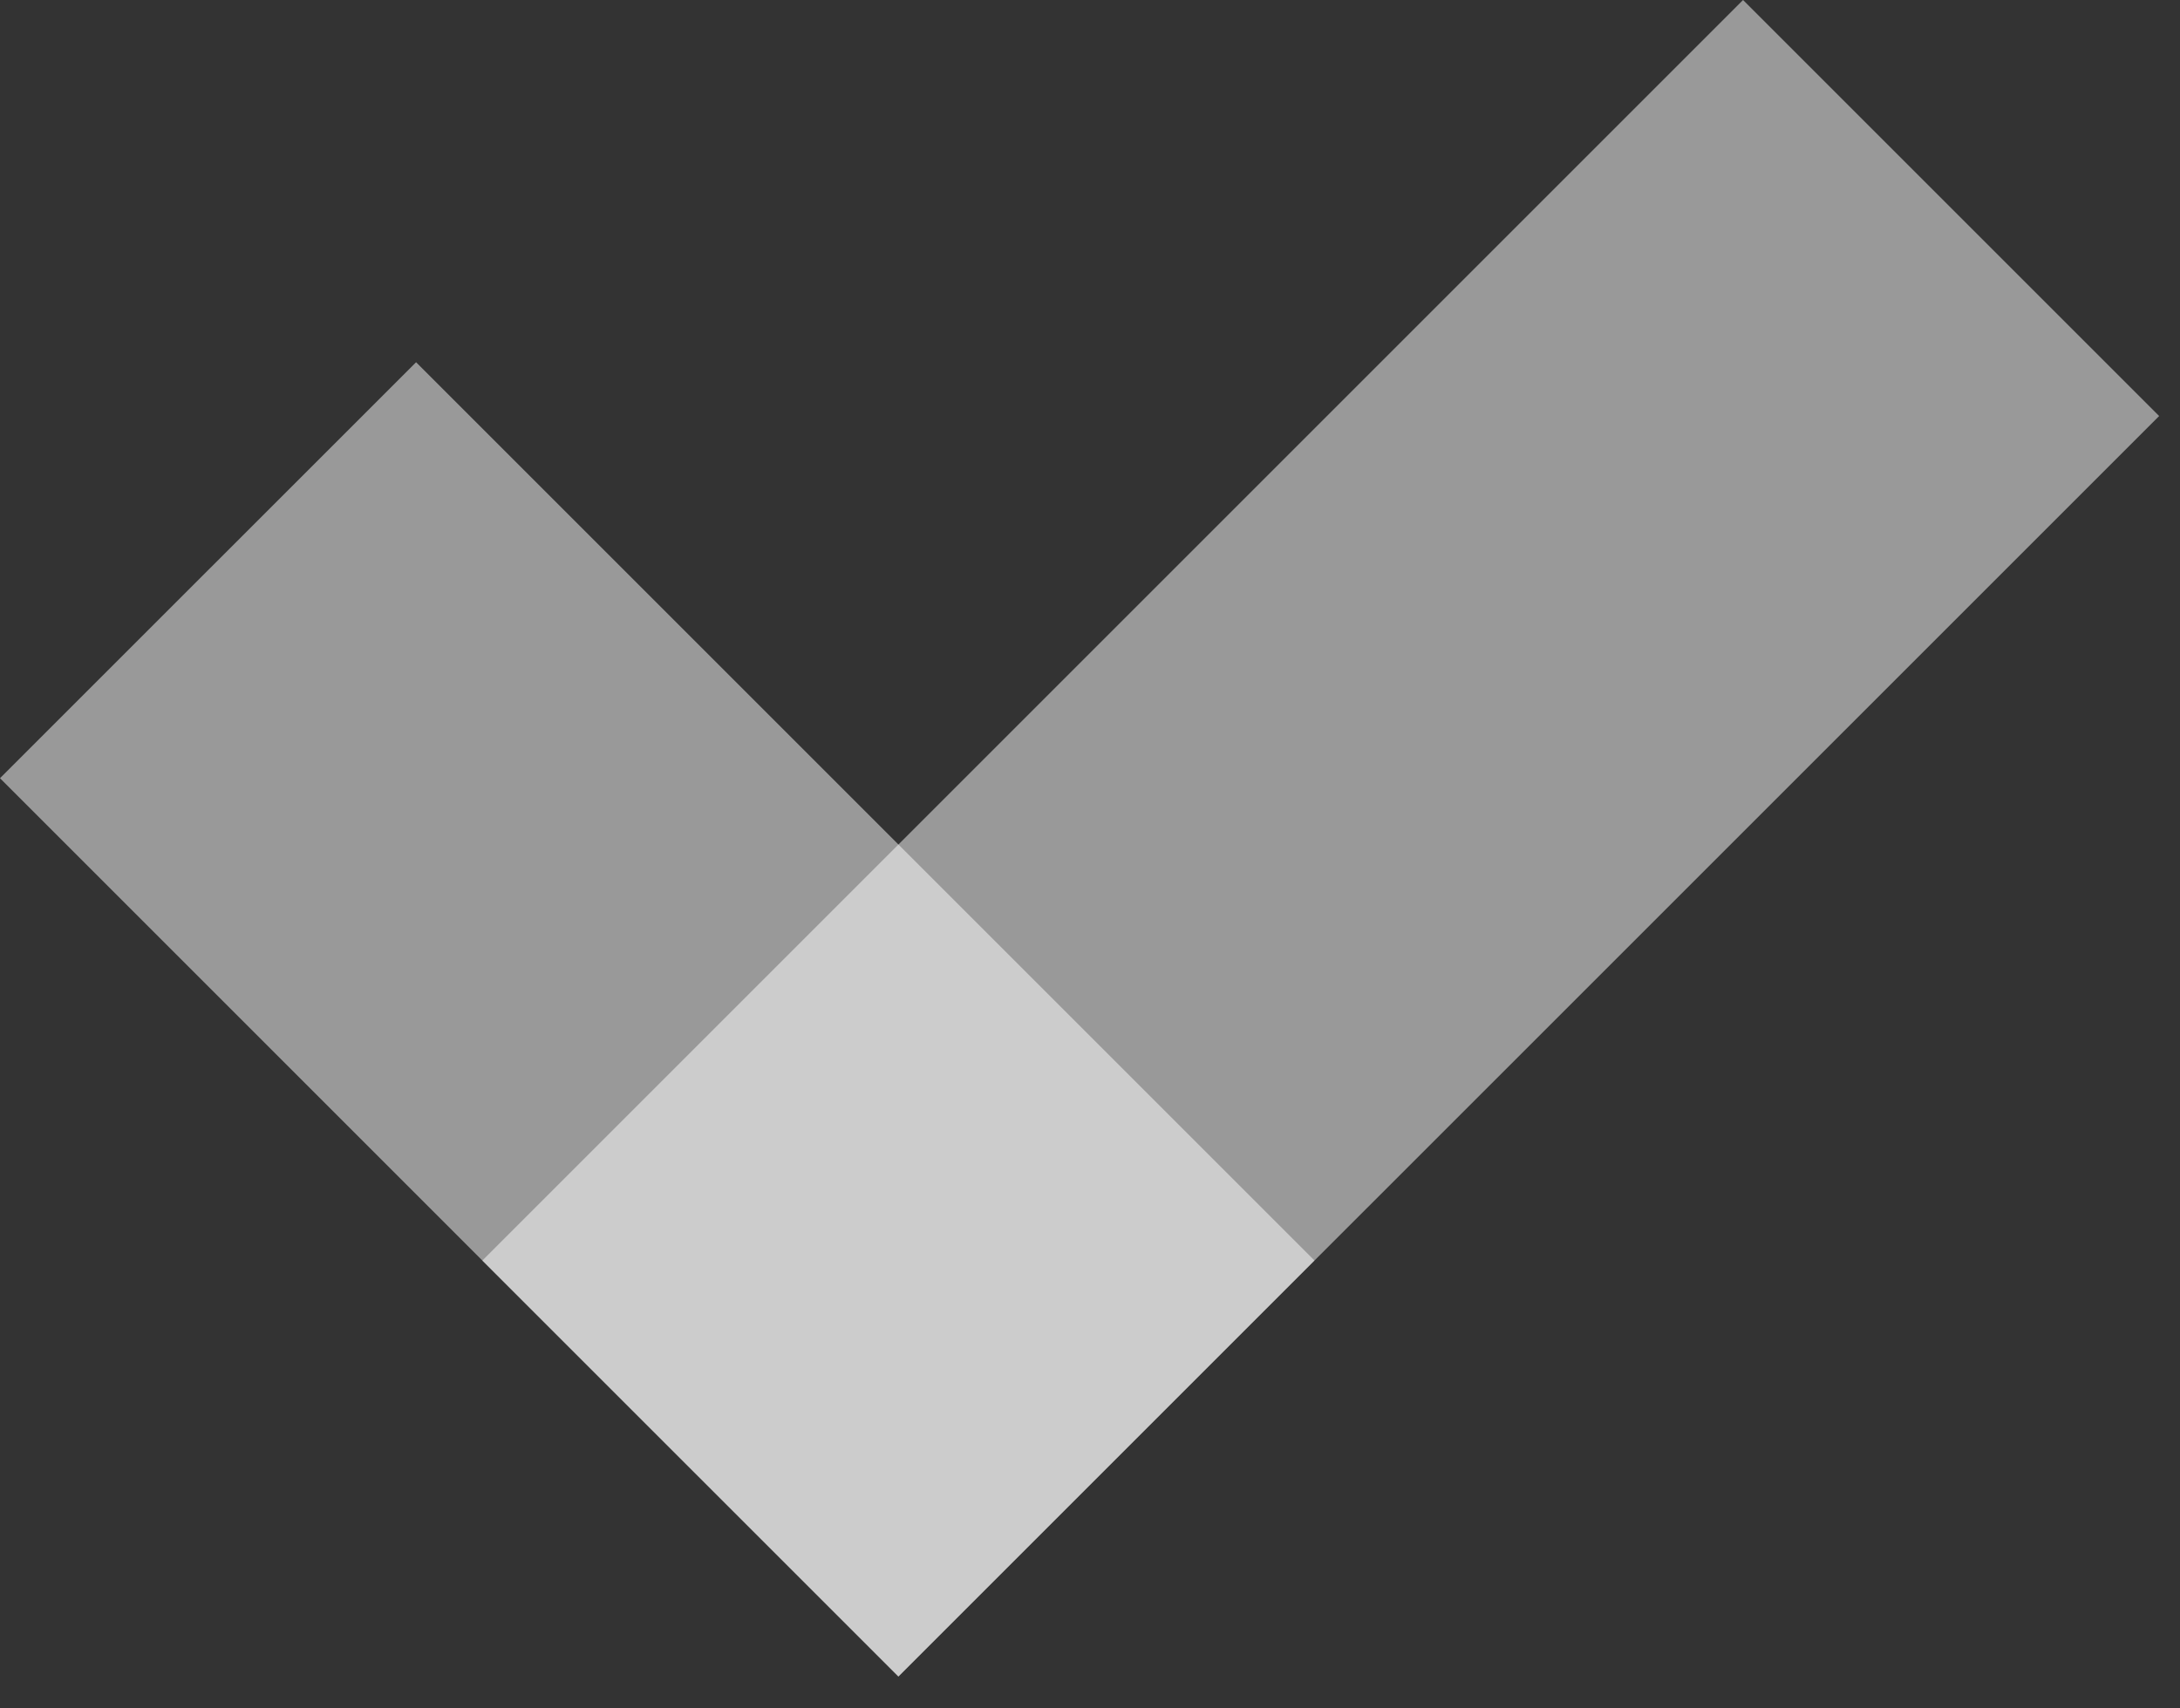 <?xml version="1.0"?>
<svg xmlns="http://www.w3.org/2000/svg" width="37" height="29" viewBox="0 0 37 29" fill="none">
<rect x="0" y="0" width="37" height="29" fill="#333333" stroke="none"/>
<path d="M7.062 6.149L0 13.21L15.248 28.459L22.31 21.397L7.062 6.149Z" fill="white" fill-opacity="0.5"/>
<path d="M36.646 7.062L29.584 0L8.186 21.398L15.248 28.459L36.646 7.062Z" fill="white" fill-opacity="0.5"/>
</svg>
